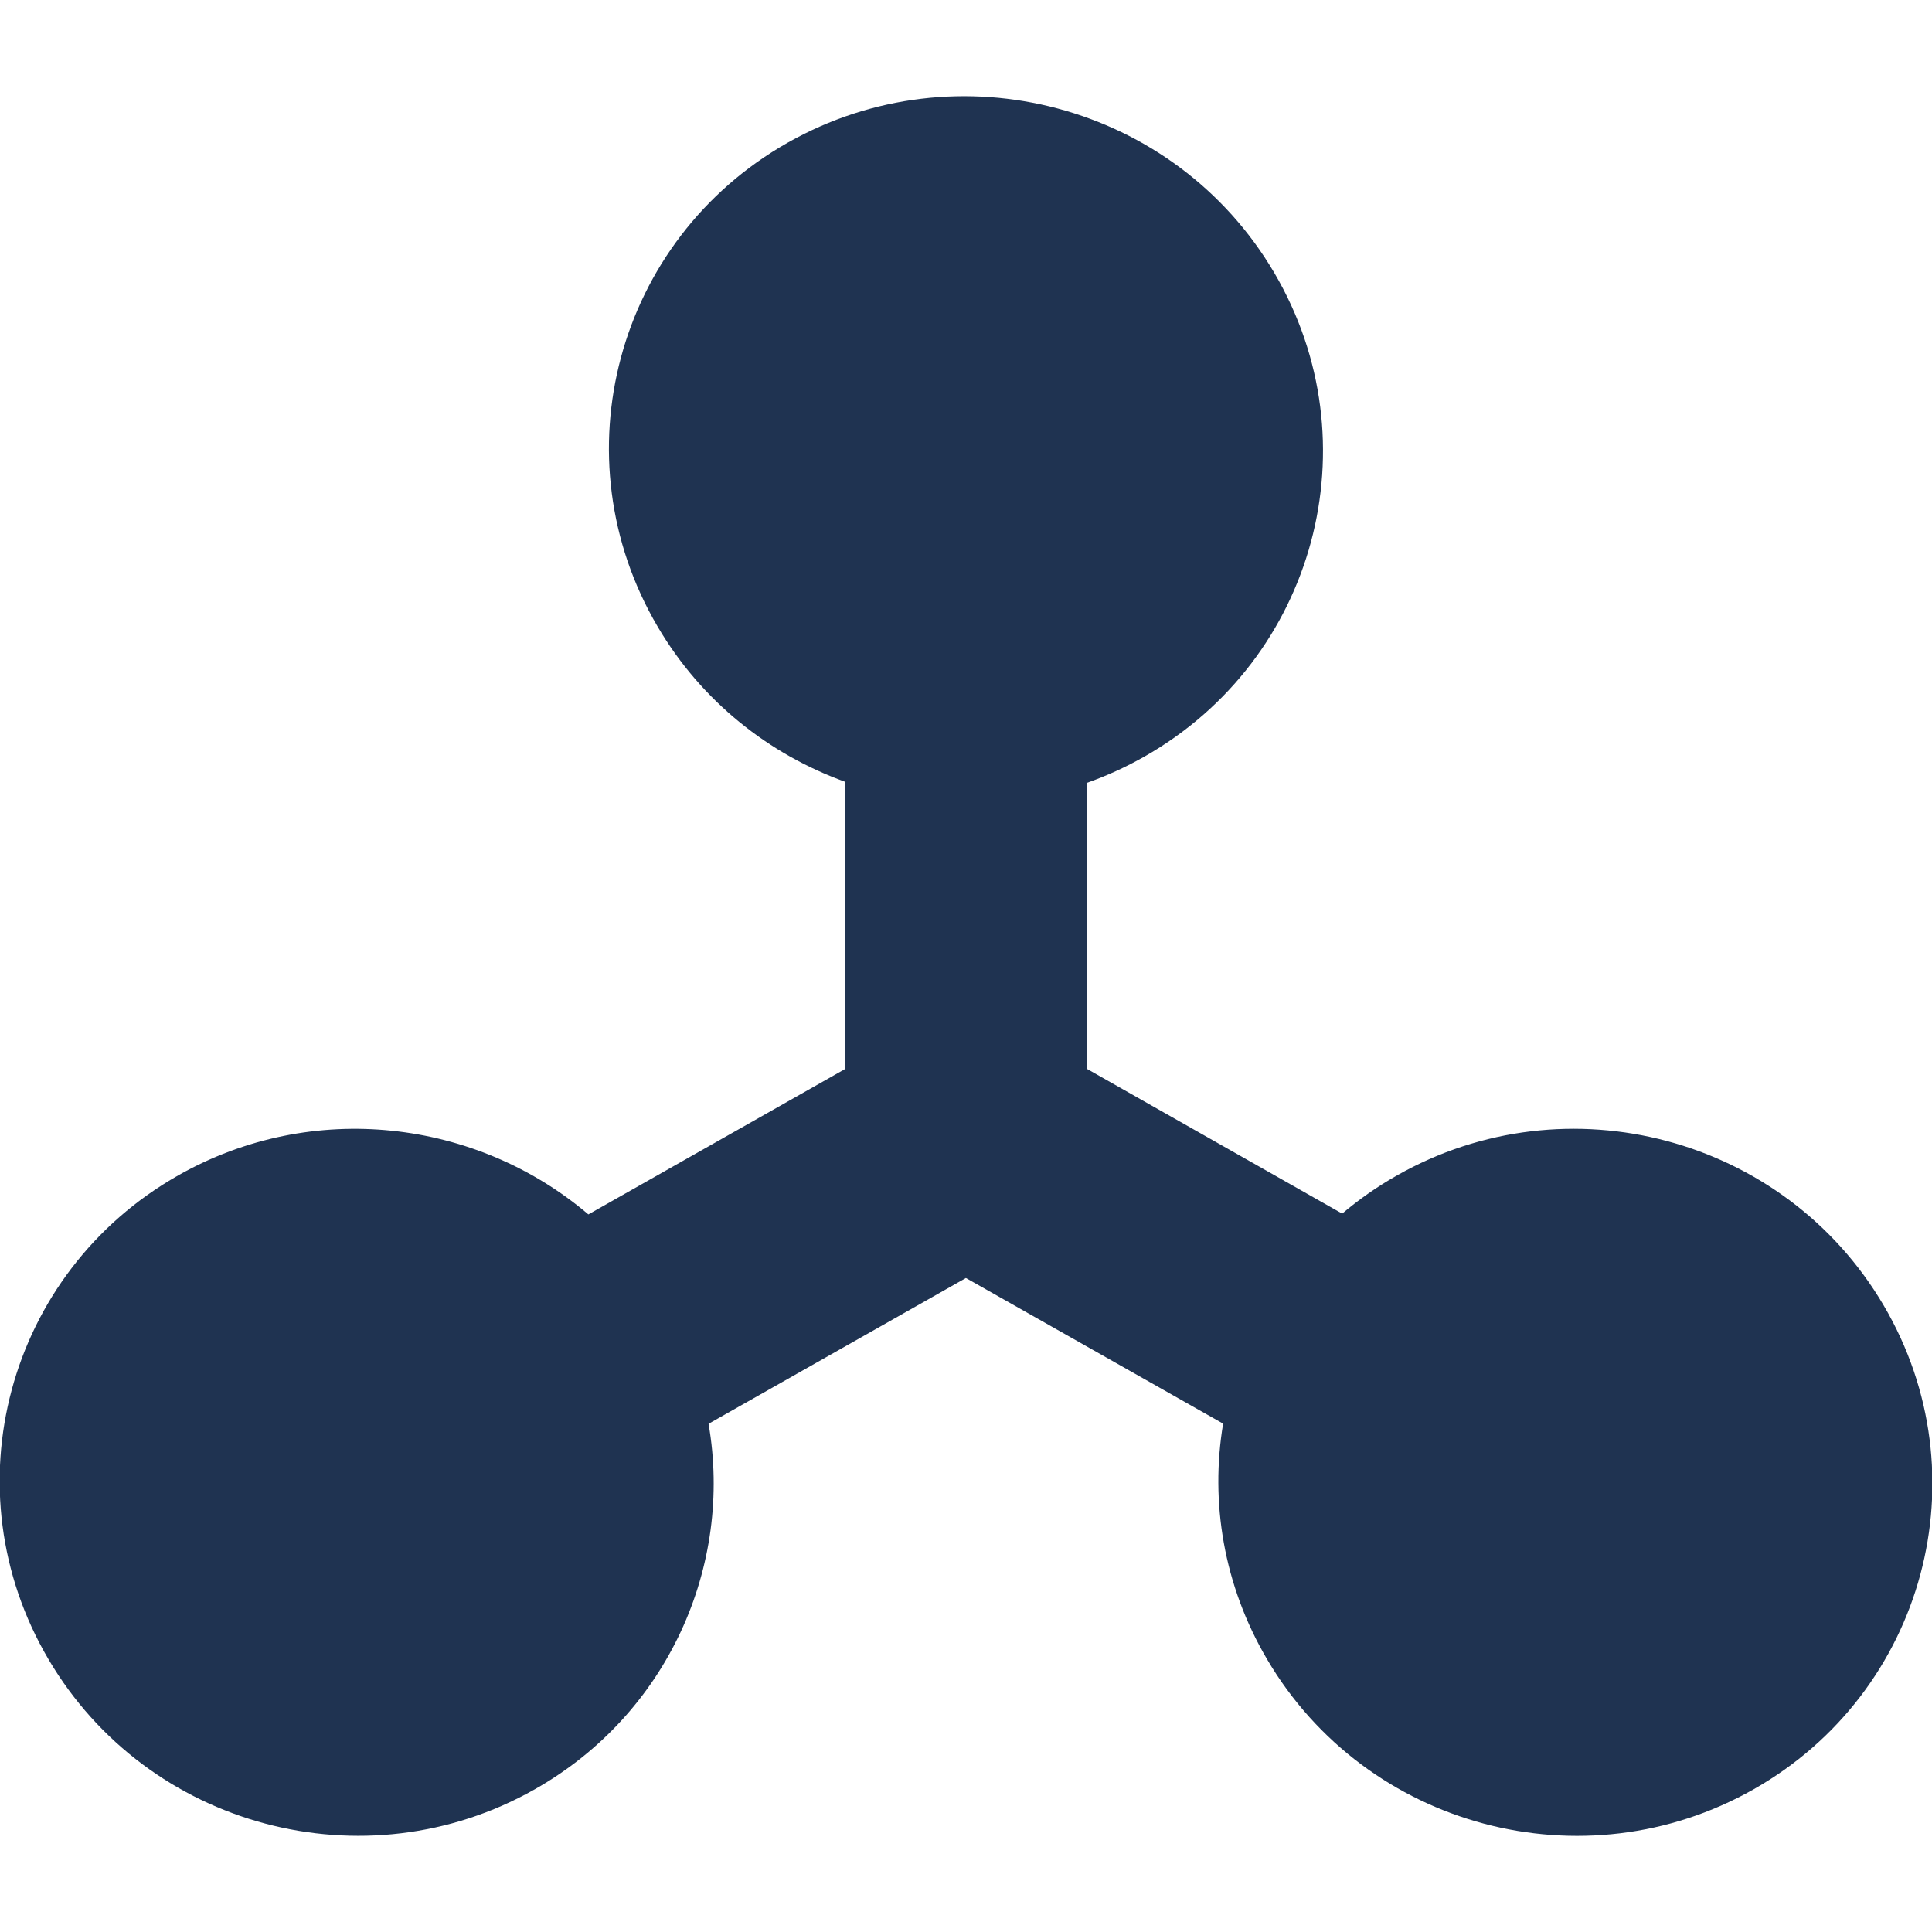 <?xml version="1.0" encoding="UTF-8"?> <svg xmlns="http://www.w3.org/2000/svg" width="24" height="24" viewBox="0 0 24 24" fill="none"><g clip-path="url(#clip0_2202_115)"><path d="M9.784 1.773C11.896 0.577 14.598 1.295 15.829 3.388C17.07 5.498 16.342 8.194 14.214 9.4C13.982 9.531 13.743 9.64 13.499 9.726V13.276L16.673 15.076C16.881 14.9 17.109 14.74 17.355 14.601C19.466 13.404 22.168 14.122 23.399 16.215C24.64 18.325 23.912 21.021 21.785 22.227C19.673 23.424 16.971 22.706 15.74 20.612C15.198 19.691 15.032 18.657 15.194 17.685L11.999 15.876L8.802 17.687C9.108 19.451 8.298 21.29 6.644 22.227C4.533 23.423 1.833 22.705 0.602 20.612C-0.639 18.503 0.087 15.807 2.214 14.601C3.883 13.655 5.921 13.906 7.309 15.086L10.499 13.279V9.712C9.554 9.371 8.716 8.714 8.17 7.785C6.929 5.675 7.657 2.979 9.784 1.773Z" fill="#1F3351"></path></g><defs><clipPath id="clip0_2202_115"><rect width="24" height="24" fill="white"></rect></clipPath></defs></svg> 